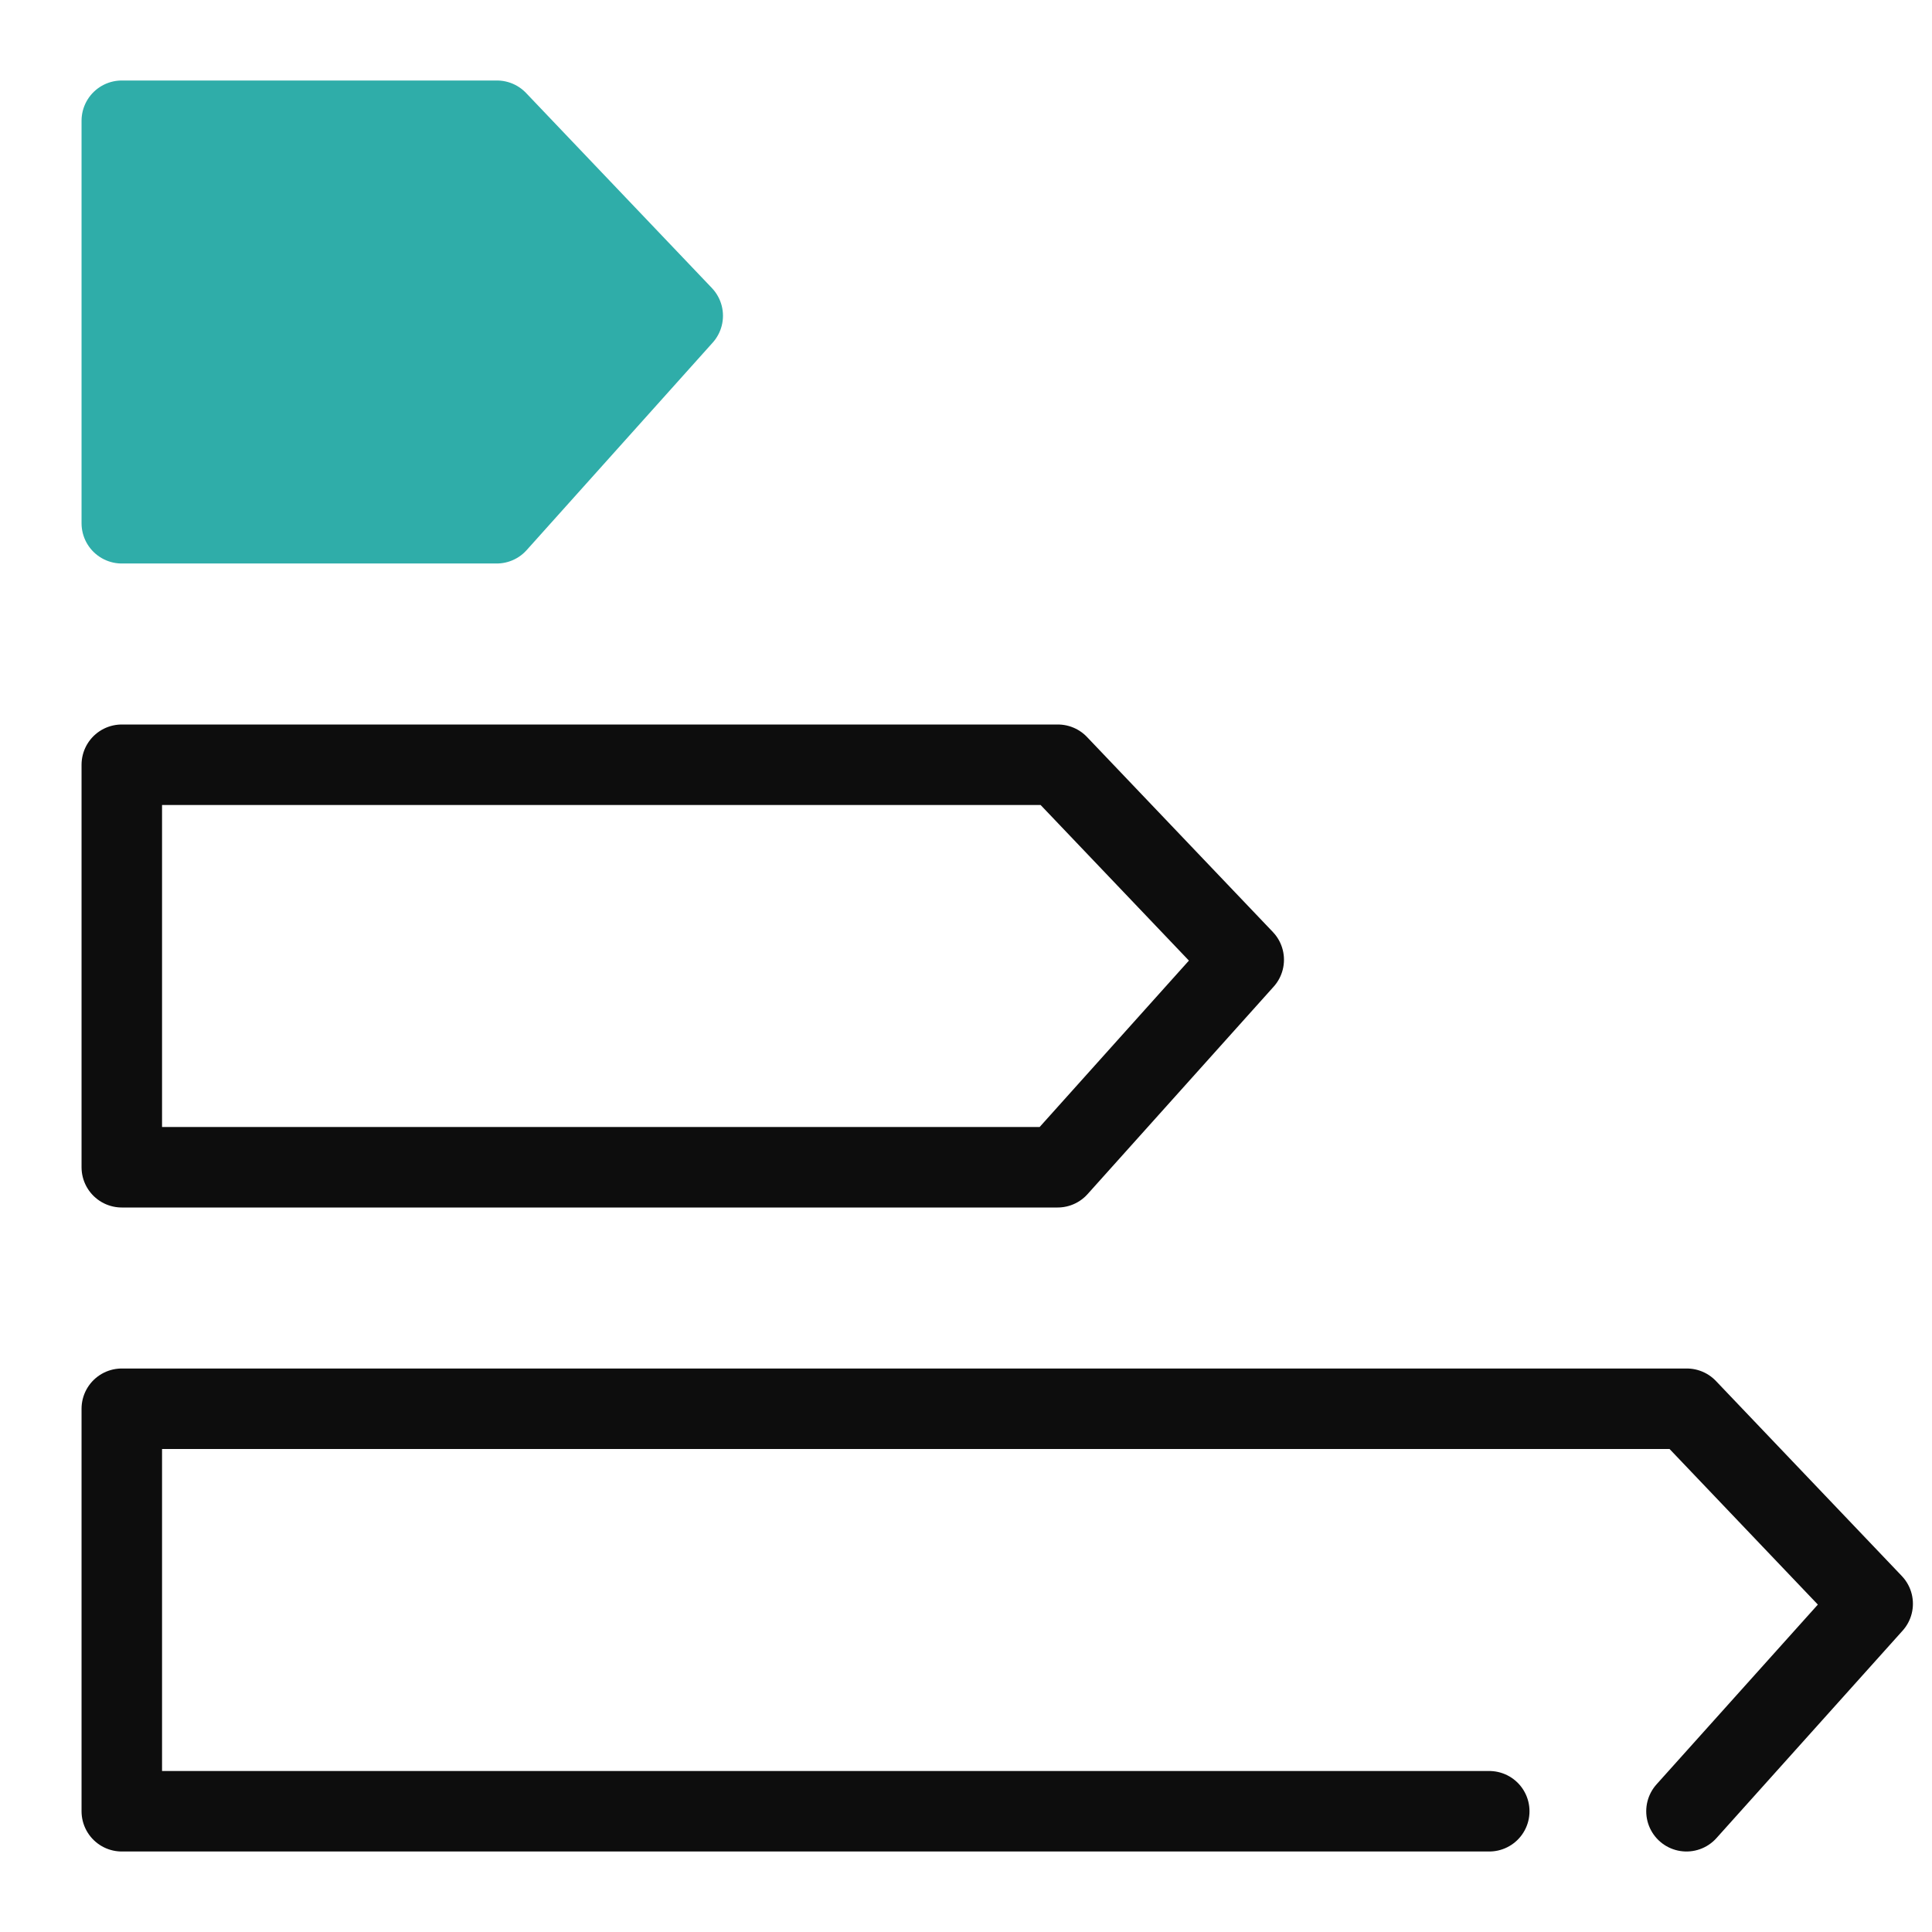 <svg xmlns="http://www.w3.org/2000/svg" xmlns:xlink="http://www.w3.org/1999/xlink" width="48" height="48" viewBox="0 0 48 48"><defs><clipPath id="a"><rect width="48" height="48" fill="none"/></clipPath></defs><g clip-path="url(#a)"><g clip-path="url(#a)"><g opacity="0"><g clip-path="url(#a)"><rect width="48" height="48" fill="#fff"/></g></g><path d="M37,45H3.026V35H41.908l4.618,4.845L41.9,45" fill="none" stroke="#0d0d0d" stroke-linecap="round" stroke-linejoin="round" stroke-width="2"/><path d="M3.026,19H26.282L30.9,23.845,26.276,29H3.026Z" fill="none" stroke="#0d0d0d" stroke-linecap="round" stroke-linejoin="round" stroke-width="2"/><path d="M3.026,3h9.32l4.616,4.845L12.34,13H3.026Z" fill="#2fada9" stroke="#2fada9" stroke-linecap="round" stroke-linejoin="round" stroke-width="2"/></g></g></svg>